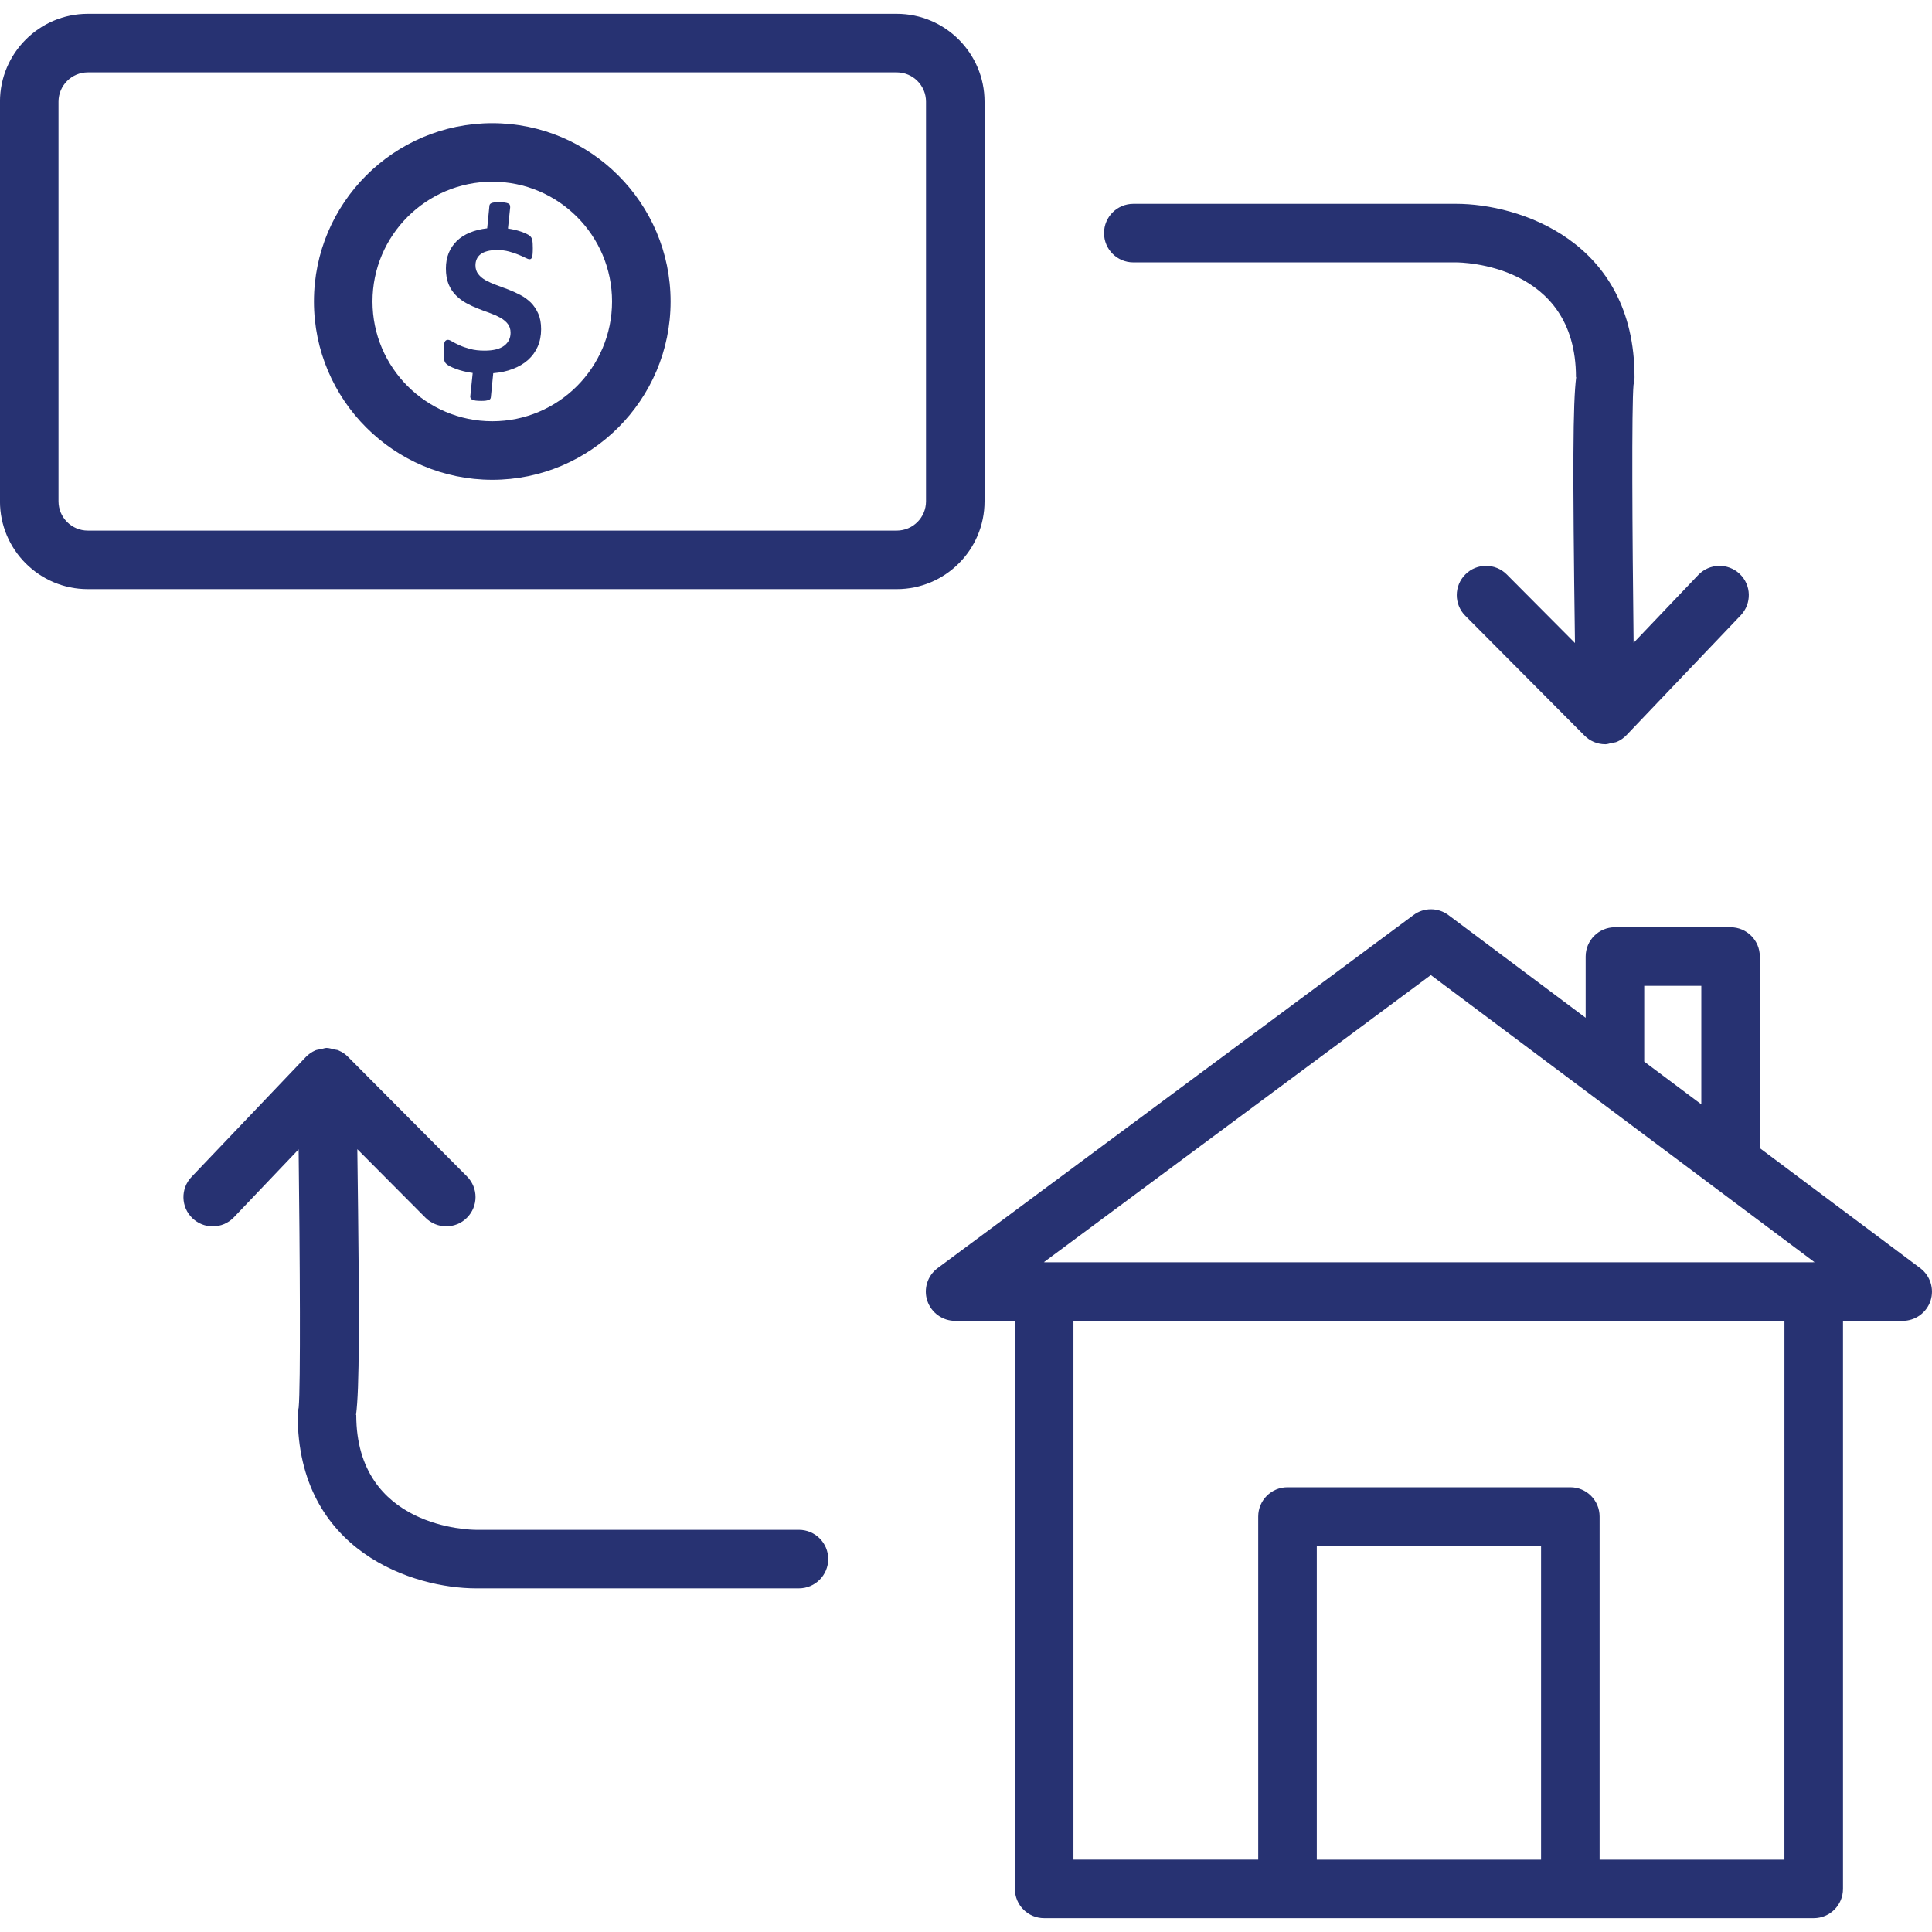 <svg xmlns="http://www.w3.org/2000/svg" width="60" height="60" viewBox="0 0 60 60" fill="none"><g clip-path="url(#clip0_314_152)"><path d="M30.576 15.569V3.157C30.576 1.653 29.352 0.429 27.849 0.429H2.727C1.222 0.429 -0.001 1.653 -0.001 3.157V15.569C-0.001 17.073 1.222 18.296 2.727 18.296H27.849C29.353 18.297 30.576 17.074 30.576 15.569ZM28.758 15.569C28.758 16.071 28.351 16.478 27.849 16.478H2.727C2.226 16.478 1.817 16.071 1.817 15.569V3.157C1.817 2.655 2.226 2.247 2.727 2.247H27.849C28.351 2.247 28.758 2.655 28.758 3.157V15.569Z" fill="#273272"></path><path d="M15.289 3.825C12.234 3.825 9.75 6.308 9.75 9.363C9.75 12.417 12.234 14.901 15.289 14.901C18.341 14.901 20.826 12.417 20.826 9.363C20.826 6.308 18.34 3.825 15.289 3.825ZM15.289 13.083C13.237 13.083 11.568 11.414 11.568 9.363C11.568 7.312 13.236 5.643 15.289 5.643C17.34 5.643 19.008 7.312 19.008 9.363C19.008 11.414 17.339 13.083 15.289 13.083Z" fill="#273272"></path><path d="M16.486 9.397C16.388 9.303 16.28 9.223 16.159 9.16C16.037 9.097 15.912 9.039 15.786 8.991C15.661 8.942 15.535 8.895 15.413 8.852C15.292 8.808 15.183 8.758 15.085 8.706C14.989 8.652 14.911 8.588 14.854 8.513C14.795 8.439 14.766 8.347 14.766 8.239C14.766 8.169 14.779 8.105 14.805 8.047C14.83 7.988 14.87 7.939 14.924 7.897C14.977 7.855 15.047 7.823 15.133 7.8C15.219 7.777 15.321 7.765 15.442 7.765C15.576 7.765 15.696 7.781 15.807 7.811C15.918 7.841 16.016 7.873 16.1 7.909C16.187 7.943 16.256 7.976 16.315 8.006C16.374 8.036 16.417 8.051 16.449 8.051C16.464 8.051 16.478 8.047 16.489 8.039C16.503 8.031 16.511 8.015 16.522 7.99C16.532 7.966 16.537 7.93 16.541 7.884C16.545 7.837 16.547 7.778 16.547 7.707C16.547 7.653 16.545 7.607 16.543 7.566C16.541 7.525 16.537 7.491 16.53 7.462C16.524 7.432 16.517 7.408 16.506 7.388C16.495 7.369 16.481 7.349 16.46 7.329C16.441 7.31 16.405 7.288 16.354 7.264C16.303 7.24 16.247 7.216 16.184 7.194C16.121 7.173 16.053 7.153 15.982 7.136C15.909 7.12 15.842 7.108 15.775 7.098L15.844 6.44C15.844 6.414 15.841 6.39 15.835 6.37C15.828 6.35 15.812 6.332 15.785 6.319C15.759 6.306 15.723 6.297 15.676 6.29C15.628 6.283 15.568 6.279 15.497 6.279C15.437 6.279 15.387 6.281 15.35 6.286C15.314 6.291 15.285 6.299 15.262 6.308C15.239 6.319 15.224 6.33 15.216 6.343C15.207 6.356 15.201 6.371 15.199 6.39L15.13 7.091C14.928 7.114 14.748 7.159 14.588 7.225C14.429 7.292 14.295 7.378 14.185 7.485C14.077 7.592 13.993 7.717 13.934 7.859C13.877 8.002 13.848 8.16 13.848 8.335C13.848 8.527 13.875 8.692 13.932 8.828C13.989 8.964 14.066 9.08 14.161 9.174C14.255 9.269 14.364 9.351 14.483 9.415C14.602 9.48 14.725 9.537 14.852 9.586C14.976 9.636 15.099 9.682 15.22 9.724C15.339 9.767 15.447 9.816 15.543 9.869C15.638 9.924 15.713 9.987 15.769 10.059C15.826 10.132 15.856 10.223 15.856 10.335C15.856 10.502 15.79 10.636 15.658 10.737C15.524 10.838 15.323 10.889 15.05 10.889C14.876 10.889 14.724 10.871 14.597 10.836C14.469 10.802 14.358 10.763 14.267 10.721C14.177 10.679 14.102 10.642 14.043 10.607C13.986 10.571 13.941 10.554 13.911 10.554C13.888 10.554 13.867 10.559 13.851 10.57C13.833 10.581 13.819 10.599 13.807 10.627C13.796 10.656 13.788 10.695 13.784 10.746C13.778 10.798 13.776 10.863 13.776 10.941C13.776 11.044 13.782 11.121 13.793 11.173C13.806 11.226 13.824 11.265 13.852 11.292C13.878 11.318 13.918 11.347 13.969 11.374C14.023 11.401 14.085 11.429 14.156 11.455C14.229 11.482 14.308 11.507 14.398 11.529C14.486 11.551 14.579 11.569 14.68 11.583L14.607 12.291C14.601 12.316 14.603 12.339 14.613 12.36C14.62 12.381 14.636 12.398 14.662 12.411C14.688 12.424 14.724 12.433 14.768 12.441C14.814 12.447 14.874 12.451 14.947 12.451C15.006 12.451 15.053 12.448 15.092 12.443C15.13 12.436 15.161 12.428 15.184 12.42C15.206 12.412 15.22 12.399 15.228 12.385C15.237 12.371 15.243 12.355 15.244 12.336L15.318 11.59C15.541 11.572 15.744 11.528 15.927 11.457C16.11 11.388 16.267 11.295 16.398 11.179C16.528 11.062 16.628 10.925 16.699 10.764C16.769 10.604 16.805 10.424 16.805 10.224C16.805 10.036 16.776 9.875 16.717 9.742C16.656 9.606 16.579 9.491 16.486 9.397ZM59.634 39.383L54.653 35.656V29.706C54.653 29.204 54.246 28.797 53.745 28.797H50.152C49.651 28.797 49.244 29.204 49.244 29.706V31.608L44.983 28.419C44.66 28.178 44.218 28.177 43.897 28.418L29.12 39.382C28.805 39.615 28.675 40.025 28.798 40.396C28.923 40.769 29.27 41.02 29.662 41.02H31.518V58.661C31.518 59.164 31.925 59.571 32.427 59.571H56.328C56.829 59.571 57.236 59.164 57.236 58.661V41.02H59.089C59.481 41.02 59.829 40.77 59.954 40.398C60.076 40.026 59.947 39.618 59.634 39.383ZM51.063 30.616H52.836V34.296L51.063 32.969V30.616ZM47.859 57.753H40.894V48.006H47.859V57.753ZM55.417 57.753H49.677V47.097C49.677 46.595 49.27 46.188 48.769 46.188H39.983C39.482 46.188 39.075 46.595 39.075 47.097V57.752H33.337V41.02H55.418L55.417 57.753ZM56.349 39.202C56.34 39.202 56.334 39.197 56.328 39.197C56.318 39.197 56.313 39.202 56.306 39.202H32.449C32.441 39.202 32.434 39.197 32.427 39.197C32.423 39.197 32.419 39.2 32.416 39.2L44.436 30.281L56.357 39.202H56.349ZM35.197 8.149H45.224C45.376 8.149 48.943 8.19 48.943 11.714H48.95C48.848 12.516 48.837 14.502 48.912 19.969L46.795 17.841C46.44 17.485 45.863 17.483 45.51 17.837C45.153 18.191 45.151 18.767 45.506 19.123L49.208 22.845C49.208 22.847 49.21 22.847 49.212 22.848C49.375 23.012 49.602 23.113 49.851 23.113C49.853 23.113 49.853 23.113 49.853 23.113C49.855 23.113 49.859 23.113 49.863 23.113C49.864 23.113 49.864 23.113 49.866 23.113C49.926 23.112 49.98 23.089 50.037 23.076C50.097 23.063 50.162 23.061 50.218 23.037C50.328 22.988 50.425 22.92 50.508 22.835C50.509 22.833 50.509 22.833 50.511 22.832L54.06 19.109C54.406 18.744 54.393 18.17 54.029 17.824C53.666 17.479 53.089 17.491 52.743 17.854L50.733 19.963C50.692 16.577 50.669 12.604 50.731 11.947C50.752 11.871 50.762 11.794 50.762 11.713C50.762 7.455 47.14 6.33 45.225 6.33H35.197C34.694 6.33 34.287 6.737 34.287 7.239C34.287 7.742 34.694 8.149 35.197 8.149ZM24.812 47.51H14.783C14.633 47.51 11.064 47.468 11.064 43.944H11.057C11.161 43.143 11.17 41.156 11.097 35.689L13.214 37.817C13.567 38.172 14.144 38.175 14.499 37.821C14.856 37.466 14.858 36.892 14.503 36.535L10.806 32.819C10.726 32.737 10.63 32.672 10.52 32.625C10.515 32.623 10.511 32.618 10.507 32.617C10.467 32.601 10.419 32.602 10.377 32.591C10.302 32.572 10.231 32.547 10.144 32.544C10.144 32.544 10.144 32.545 10.143 32.545C10.143 32.545 10.143 32.544 10.141 32.544C10.082 32.545 10.029 32.57 9.972 32.582C9.912 32.594 9.847 32.597 9.791 32.621C9.681 32.67 9.582 32.738 9.499 32.824C9.499 32.825 9.498 32.826 9.496 32.827L5.949 36.549C5.601 36.913 5.616 37.489 5.978 37.835C6.154 38.002 6.381 38.086 6.606 38.086C6.846 38.086 7.086 37.992 7.263 37.805L9.274 35.694C9.315 39.081 9.338 43.056 9.276 43.712C9.257 43.788 9.245 43.866 9.245 43.945C9.245 48.203 12.867 49.328 14.782 49.328H24.811C25.312 49.328 25.721 48.921 25.721 48.418C25.722 47.916 25.313 47.51 24.812 47.51Z" fill="#273272"></path></g><defs><clipPath id="clip0_314_152"><rect width="60" height="60" fill="white"></rect></clipPath></defs></svg>